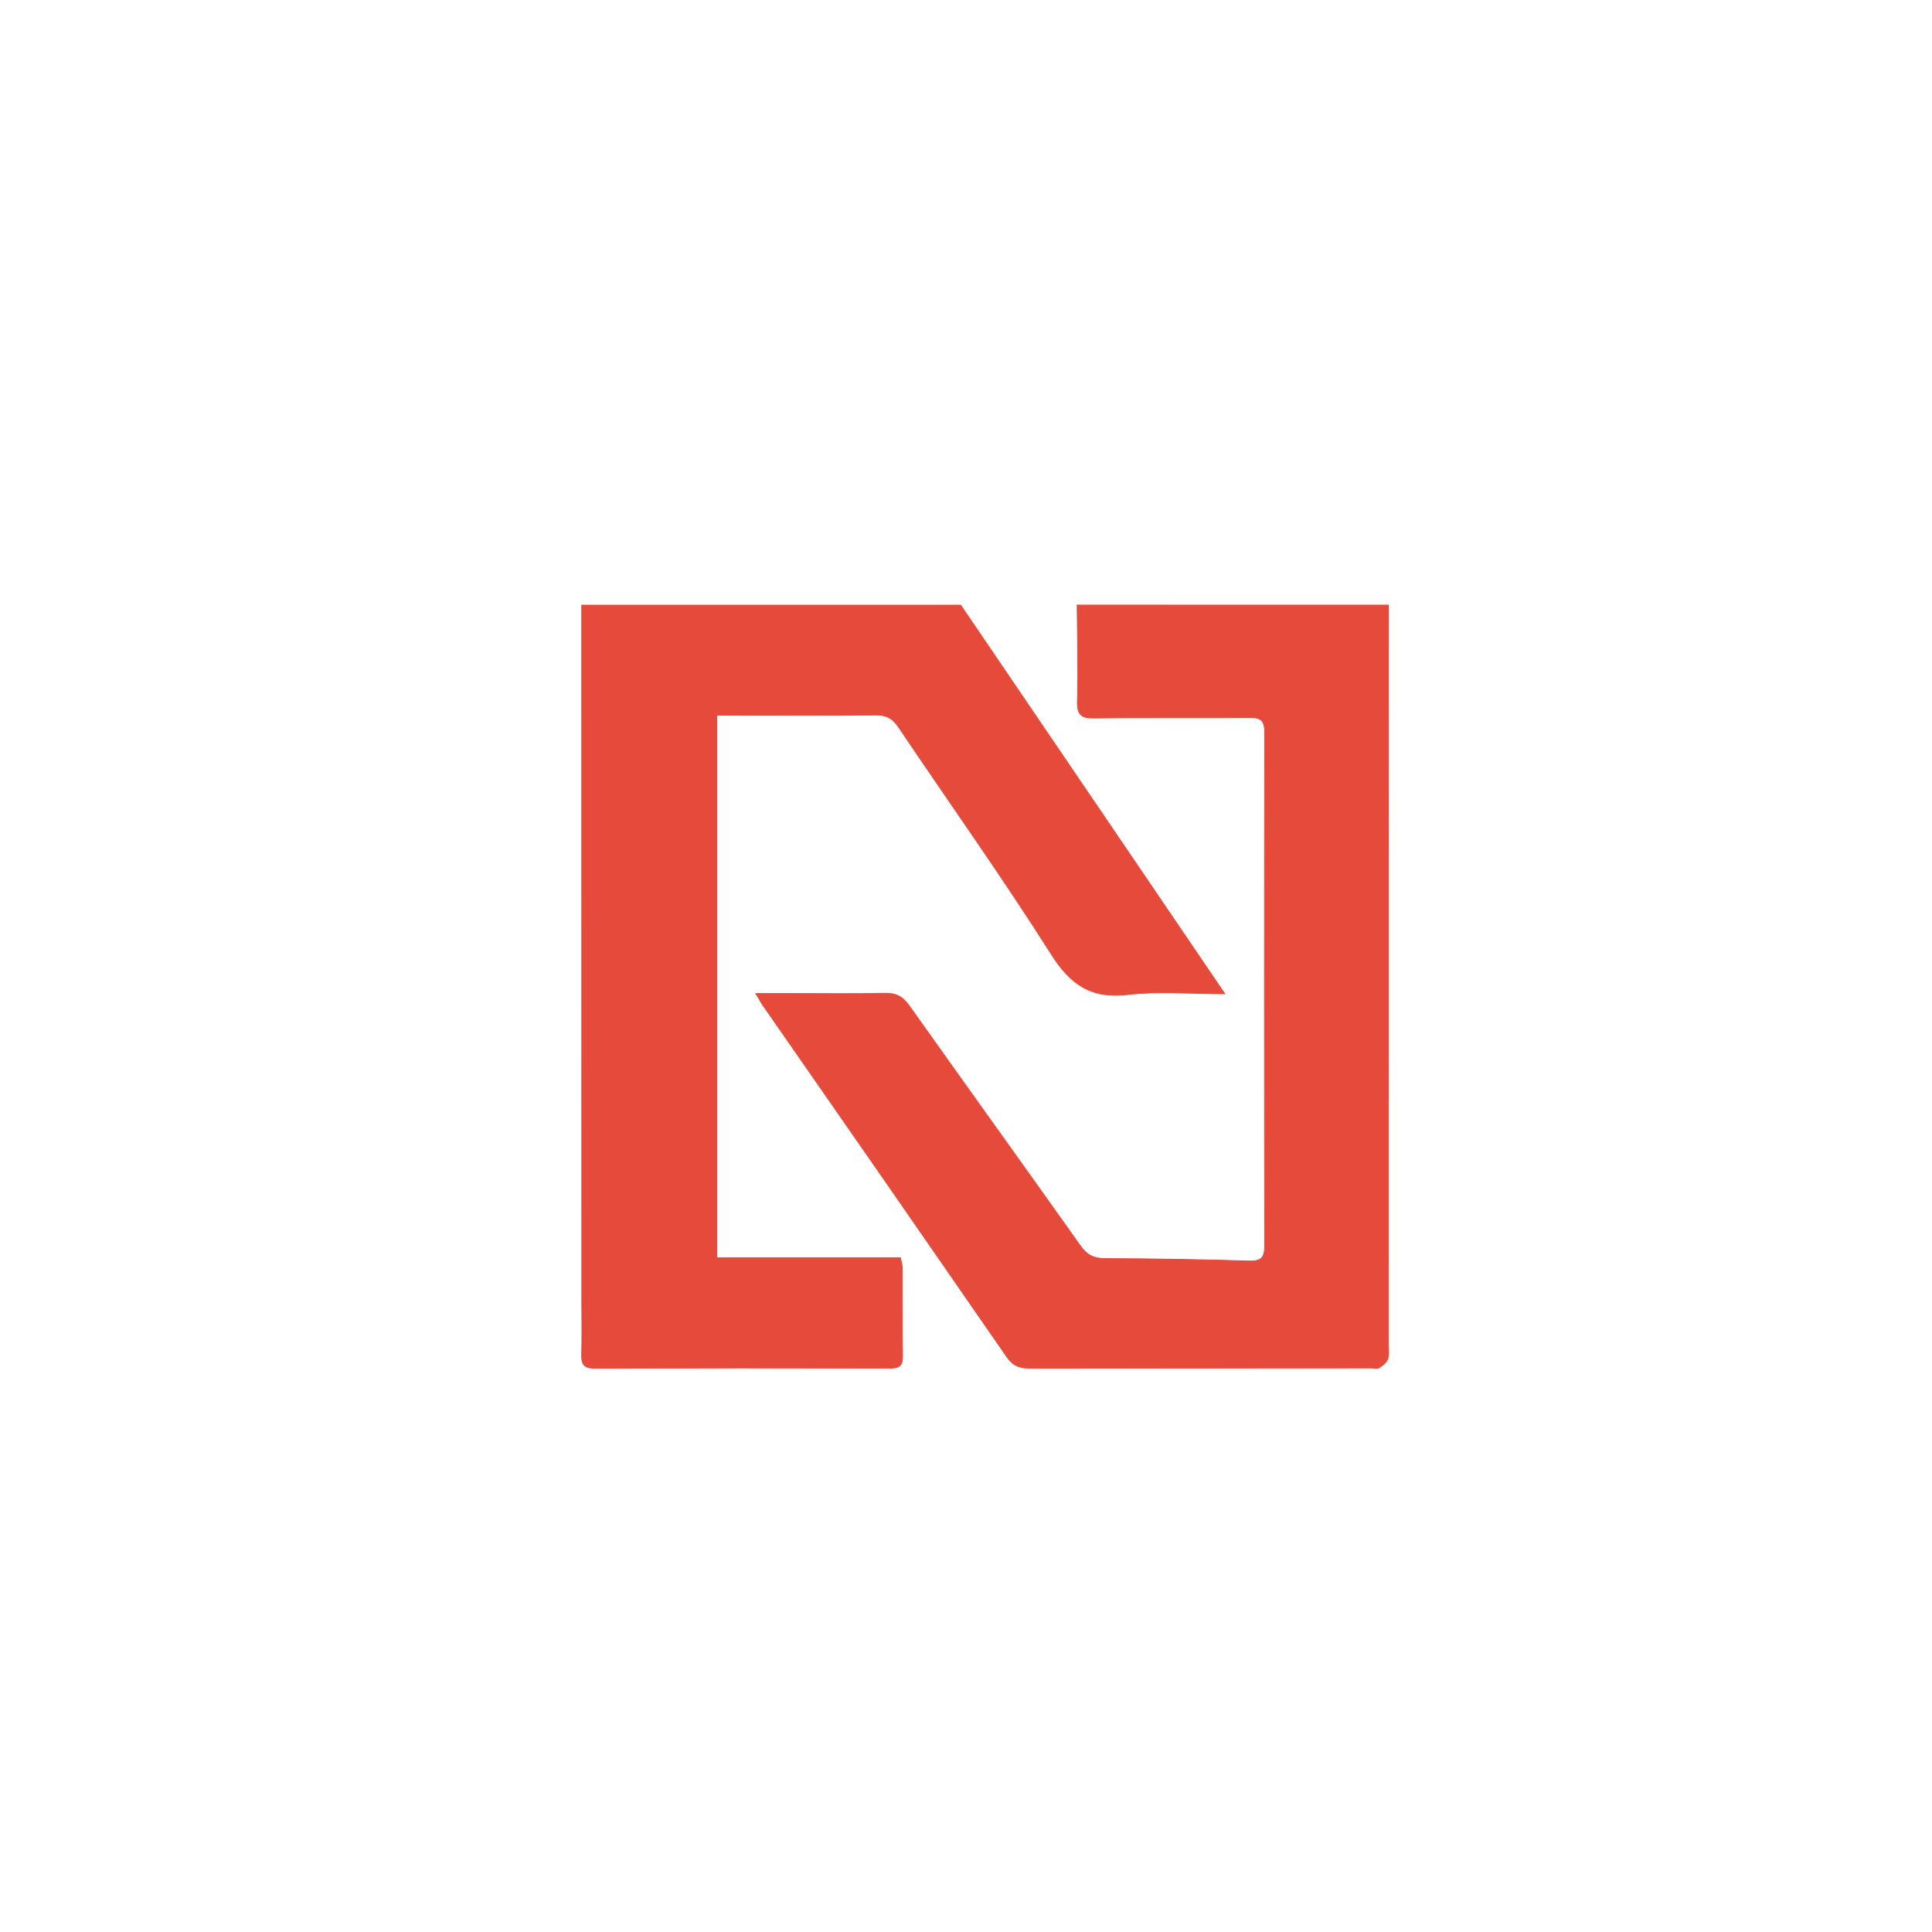 <svg xmlns="http://www.w3.org/2000/svg" id="Layer_1" data-name="Layer 1" viewBox="0 0 2500 2500"><defs><style>.cls-1{fill:#e54a3b;stroke:#e54a3b;stroke-miterlimit:10;}</style></defs><g id="fcmWy5.tif"><path class="cls-1" d="M1243.11,783c113.26,166.67,226.51,333.34,341.81,503-44.6,0-85.66-3.7-125.75,1-47.46,5.51-73.93-13-98.94-52.44-63-99.48-131.45-195.51-197.23-293.25-7.62-11.33-15.62-16.27-29.71-16.08-61.84.81-123.7.35-185.56.35H927.6v701.84h237.57c1.14,6.15,2.47,10.06,2.49,14,.16,37.93-.16,75.86.26,113.79.13,11.3-3.92,15.21-15.33,15.18q-191.7-.43-383.39.08c-13.66,0-16.92-5.25-16.56-17.6.67-23.32.18-46.68.18-70L752.73,783Z"></path><path class="cls-1" d="M1796.55,783q-.08,478.05-.14,956.12c0,6.42,1.36,13.31-.56,19.11-1.53,4.64-6.6,8.67-11,11.57-2.46,1.61-6.81.38-10.32.38q-221.52,0-443,.26c-13.07,0-21.2-3.78-28.78-14.75q-157.23-227.49-315.27-454.44c-2.85-4.11-5.18-8.57-9.45-15.69h45.94c40.28,0,80.57.62,120.82-.33,14.45-.34,23.34,4.32,31.7,16.12,73.58,103.76,147.94,207,221.5,310.73,8.32,11.74,17,16.4,31.5,16.46q93.67.35,187.31,3.19c15.71.45,19.74-5,19.71-20.1q-.62-331.84,0-663.69c0-15.71-5-19.66-20-19.49-66.53.74-133.09-.27-199.62.73-17.24.25-23.31-3.51-22.75-22,1.25-41.37-.07-82.82-.34-124.23Z"></path></g></svg>
